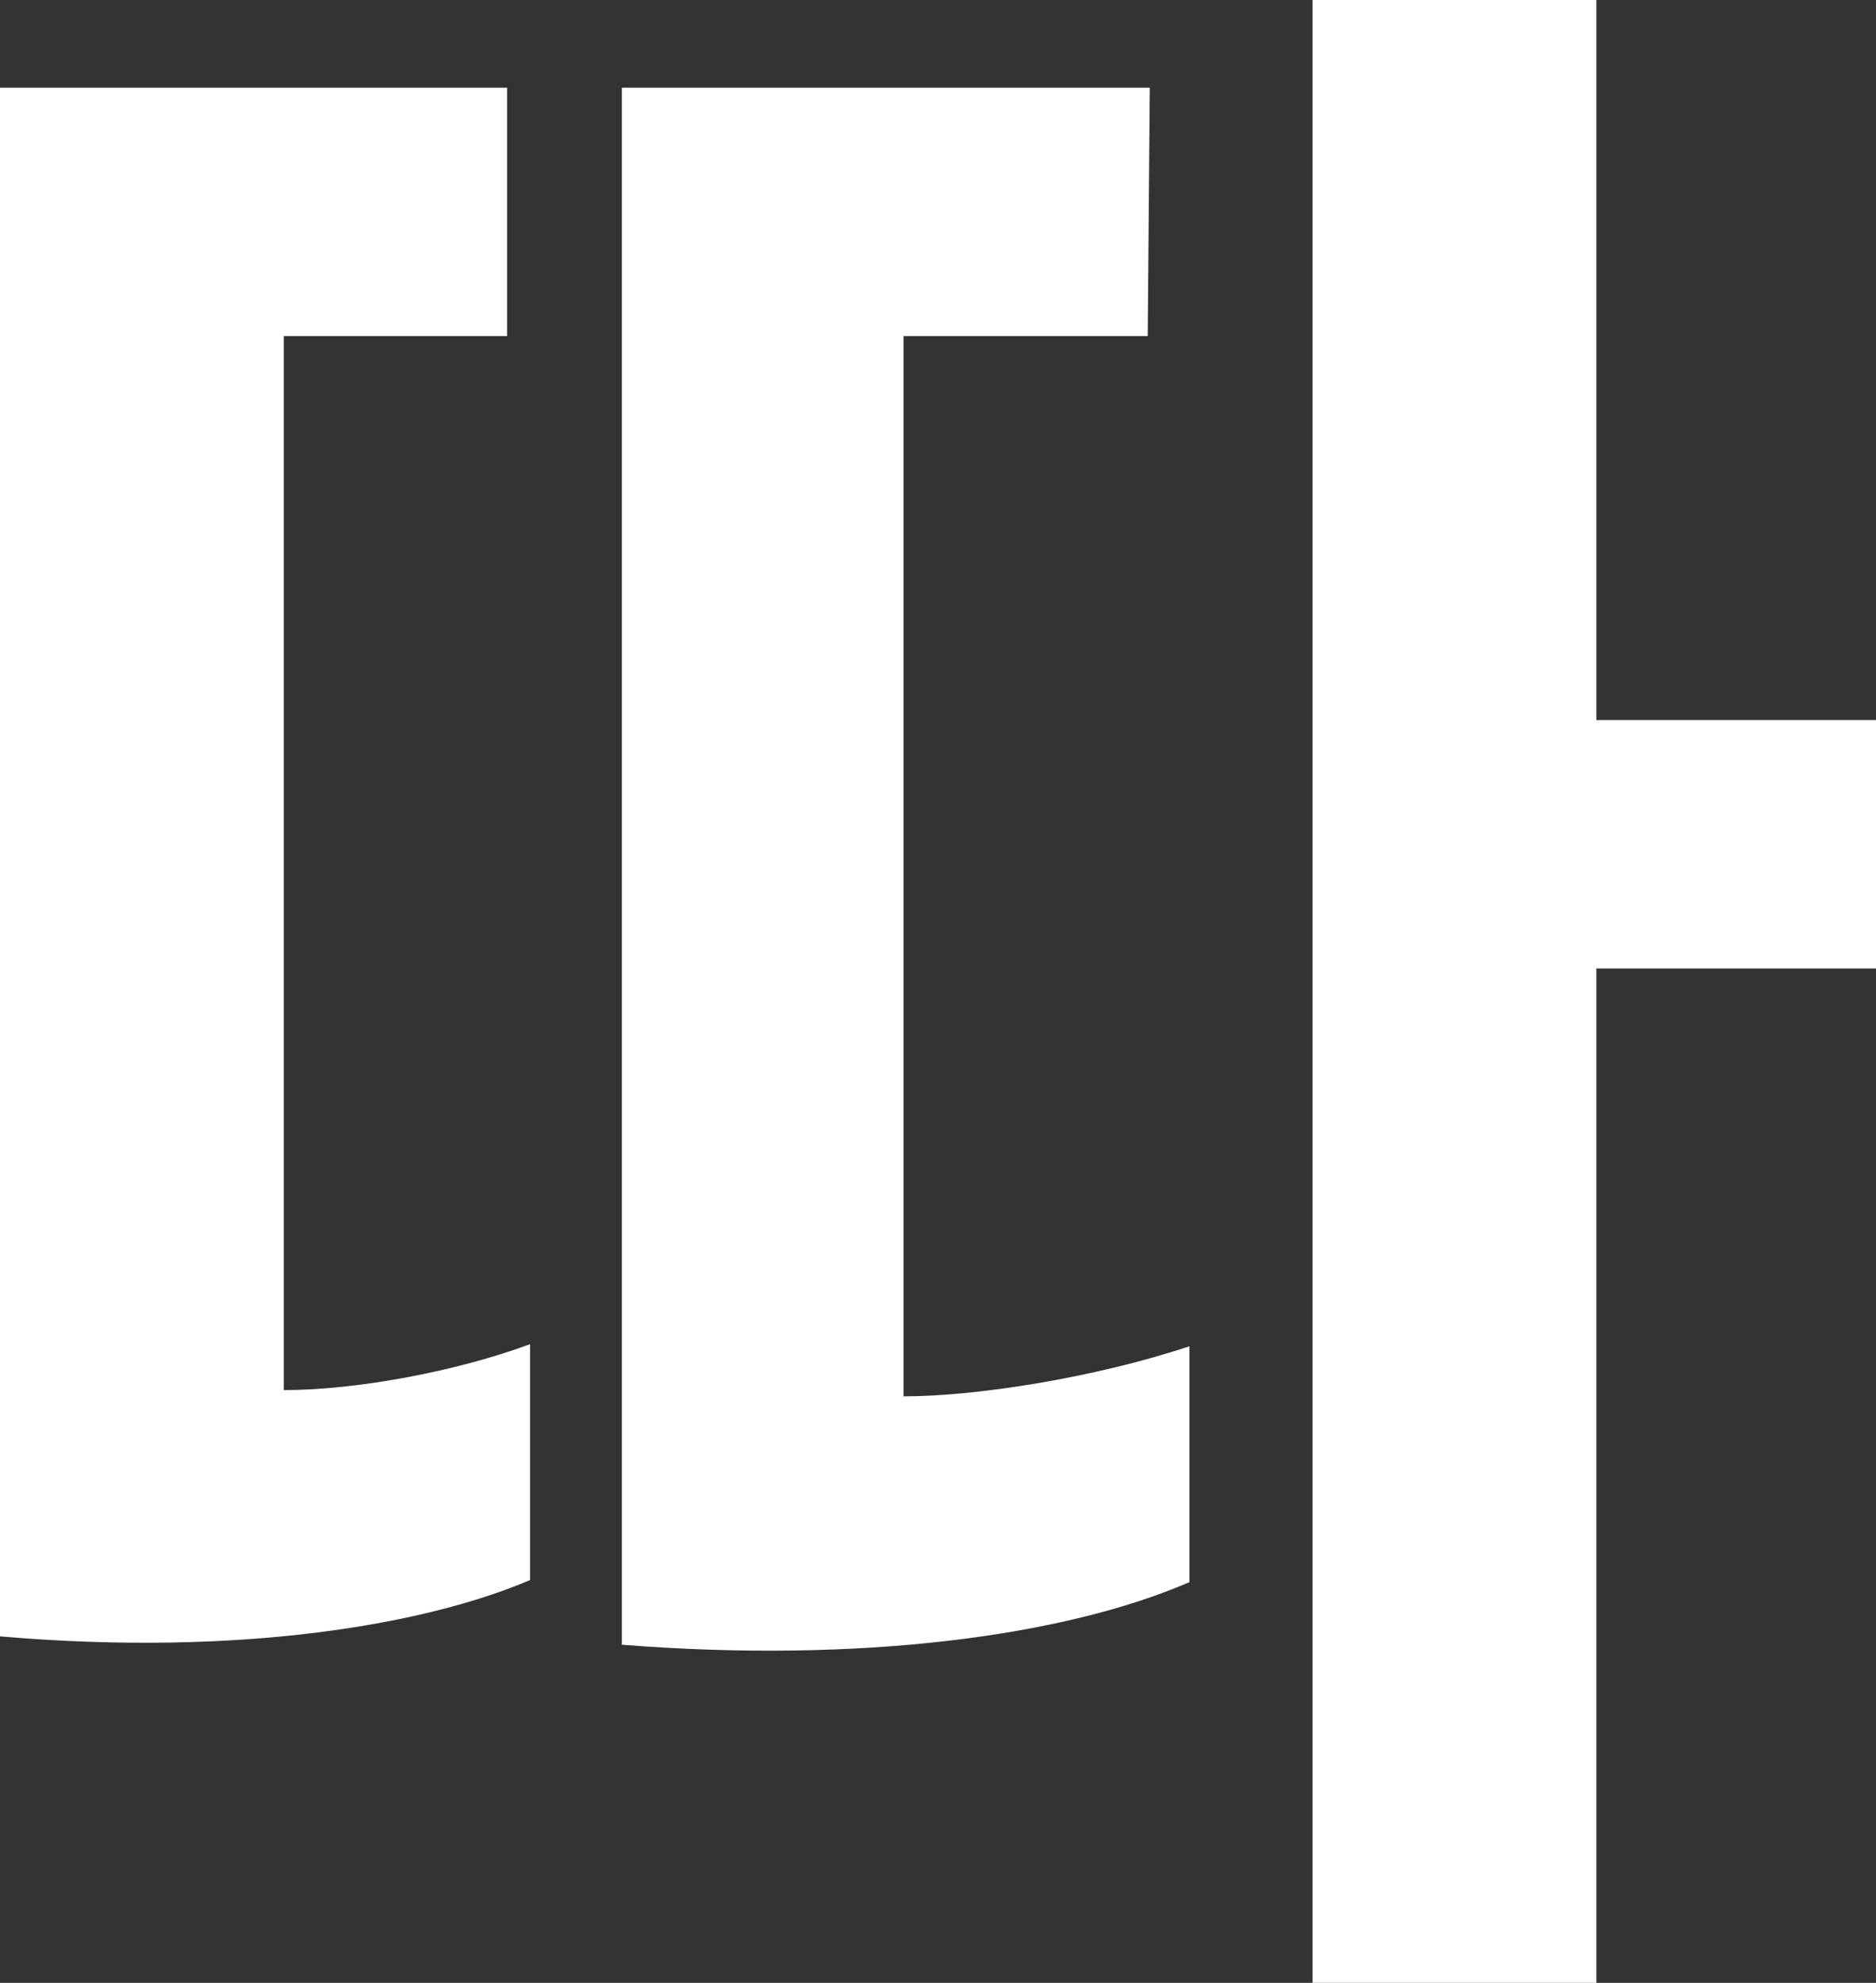 <?xml version="1.0" encoding="utf-8"?>
<svg xmlns="http://www.w3.org/2000/svg" fill="none" height="100%" overflow="visible" preserveAspectRatio="none" style="display: block;" viewBox="0 0 33.263 35.15" width="100%">
<rect x="0" y="0" width="33.263" height="35.15" fill="#333333" stroke="none"/>
<path d="M28.305 17.168V35.15H23.273V0H28.305V12.765H33.263V17.168H28.305ZM0 29.008V1.554H8.991V5.957H5.032V24.642C6.327 24.642 8.103 24.309 9.398 23.828V28.009C7.585 28.786 4.292 29.378 0 29.008ZM11.026 29.156V1.554H20.387L20.35 5.957H16.021V24.753C17.316 24.753 19.425 24.42 21.09 23.865V28.046C18.87 29.008 15.244 29.489 11.026 29.156Z" fill="white" id="Vector"/>
</svg>